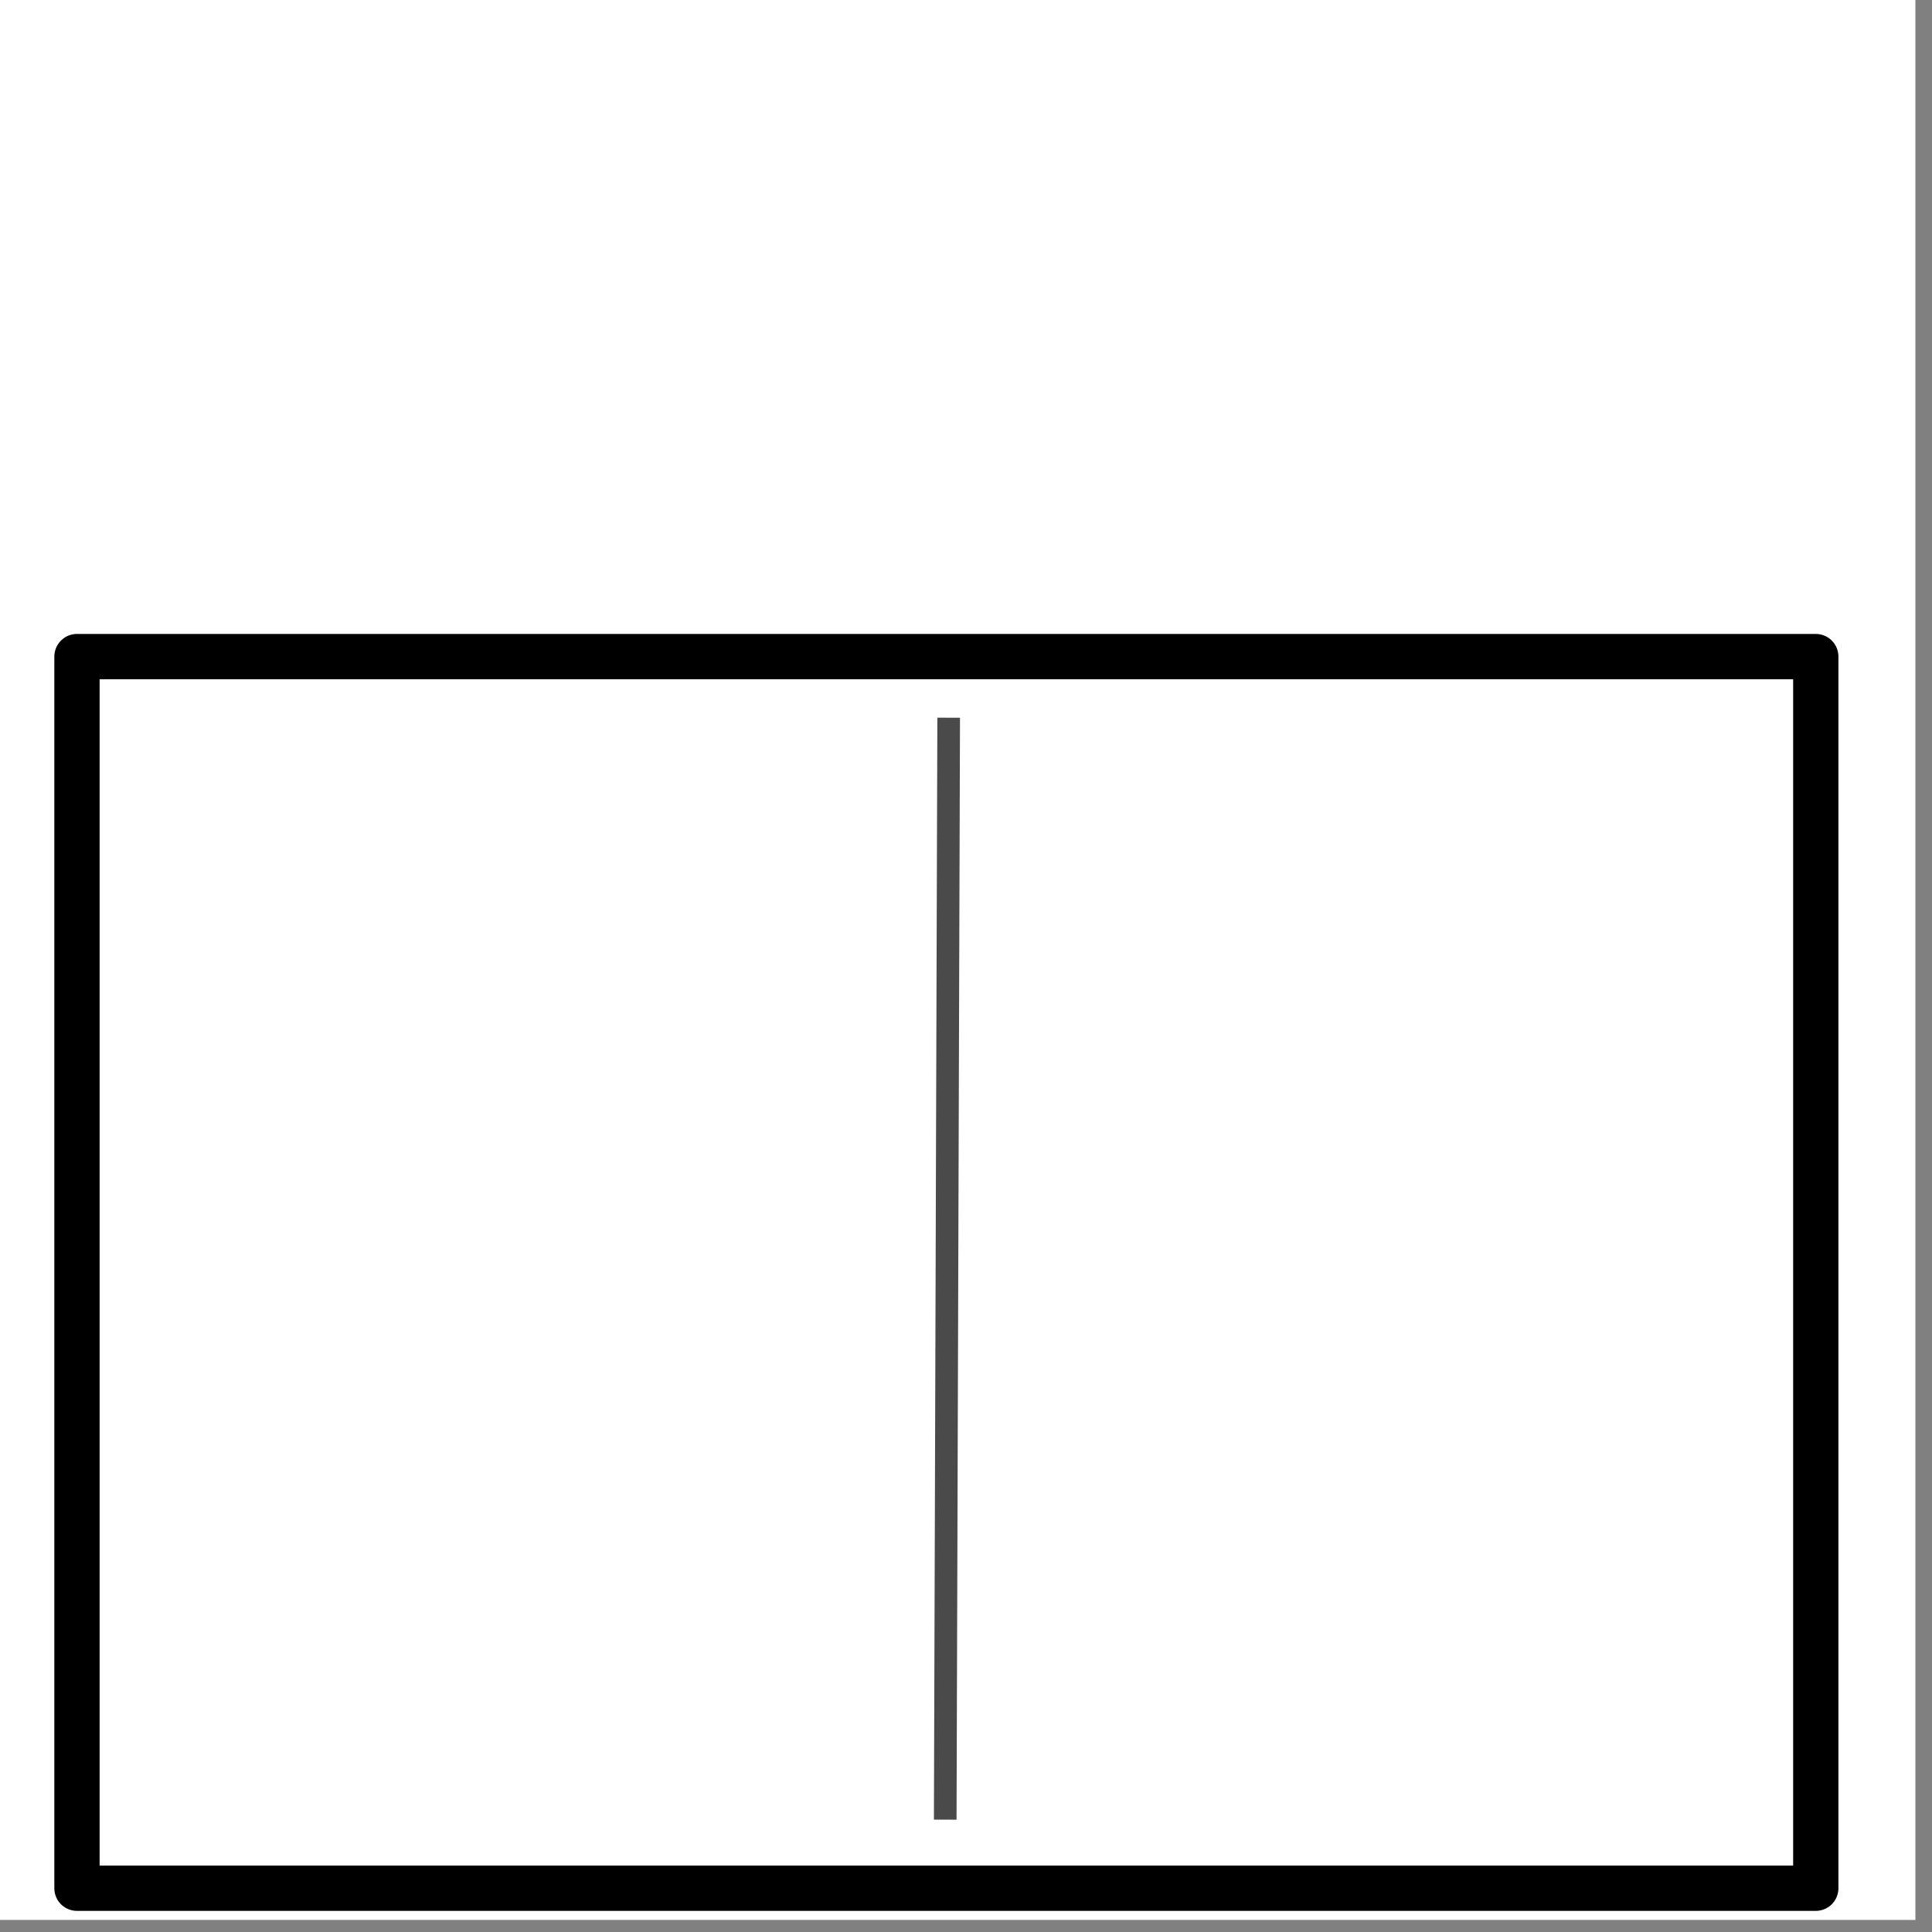 <?xml version="1.0" encoding="UTF-8"?>
<svg width="64px" height="64px" viewBox="0 0 64 64" version="1.1" xmlns="http://www.w3.org/2000/svg" xmlns:xlink="http://www.w3.org/1999/xlink">
    <rect x="0" y="0" width="64" height="64" fill="#808080" stroke="none"/>
    <!-- Generator: Sketch 57.1 (83088) - https://sketch.com -->
    <title>4pp A Sized Flat Half Fold</title>
    <desc>Created with Sketch.</desc>
    <g id="Page-1" stroke="none" stroke-width="1" fill="none" fill-rule="evenodd">
        <g id="4pp-A-Sized-Flat-Half-Fold">
            <rect id="Rectangle" fill="#FFFFFF" x="0" y="0" width="63.45" height="63.6"></rect>
            <g id="Group-2" transform="translate(2.433, 21.75)">
                <polygon id="Rectangle" stroke="#000000" stroke-width="1.5" fill="#FFFFFF" stroke-linejoin="round" transform="translate(28.917, 20.4) rotate(-90) translate(-28.917, -20.4) " points="8.517 -8.4 49.317 -8.4 49.317 49.2 8.517 49.2"></polygon>
                <path d="M28.992,2.4 L28.88,38.153" id="Line" stroke="#4A4A4A" stroke-width="0.75" stroke-linecap="square"></path>
            </g>
        </g>
    </g>
</svg>